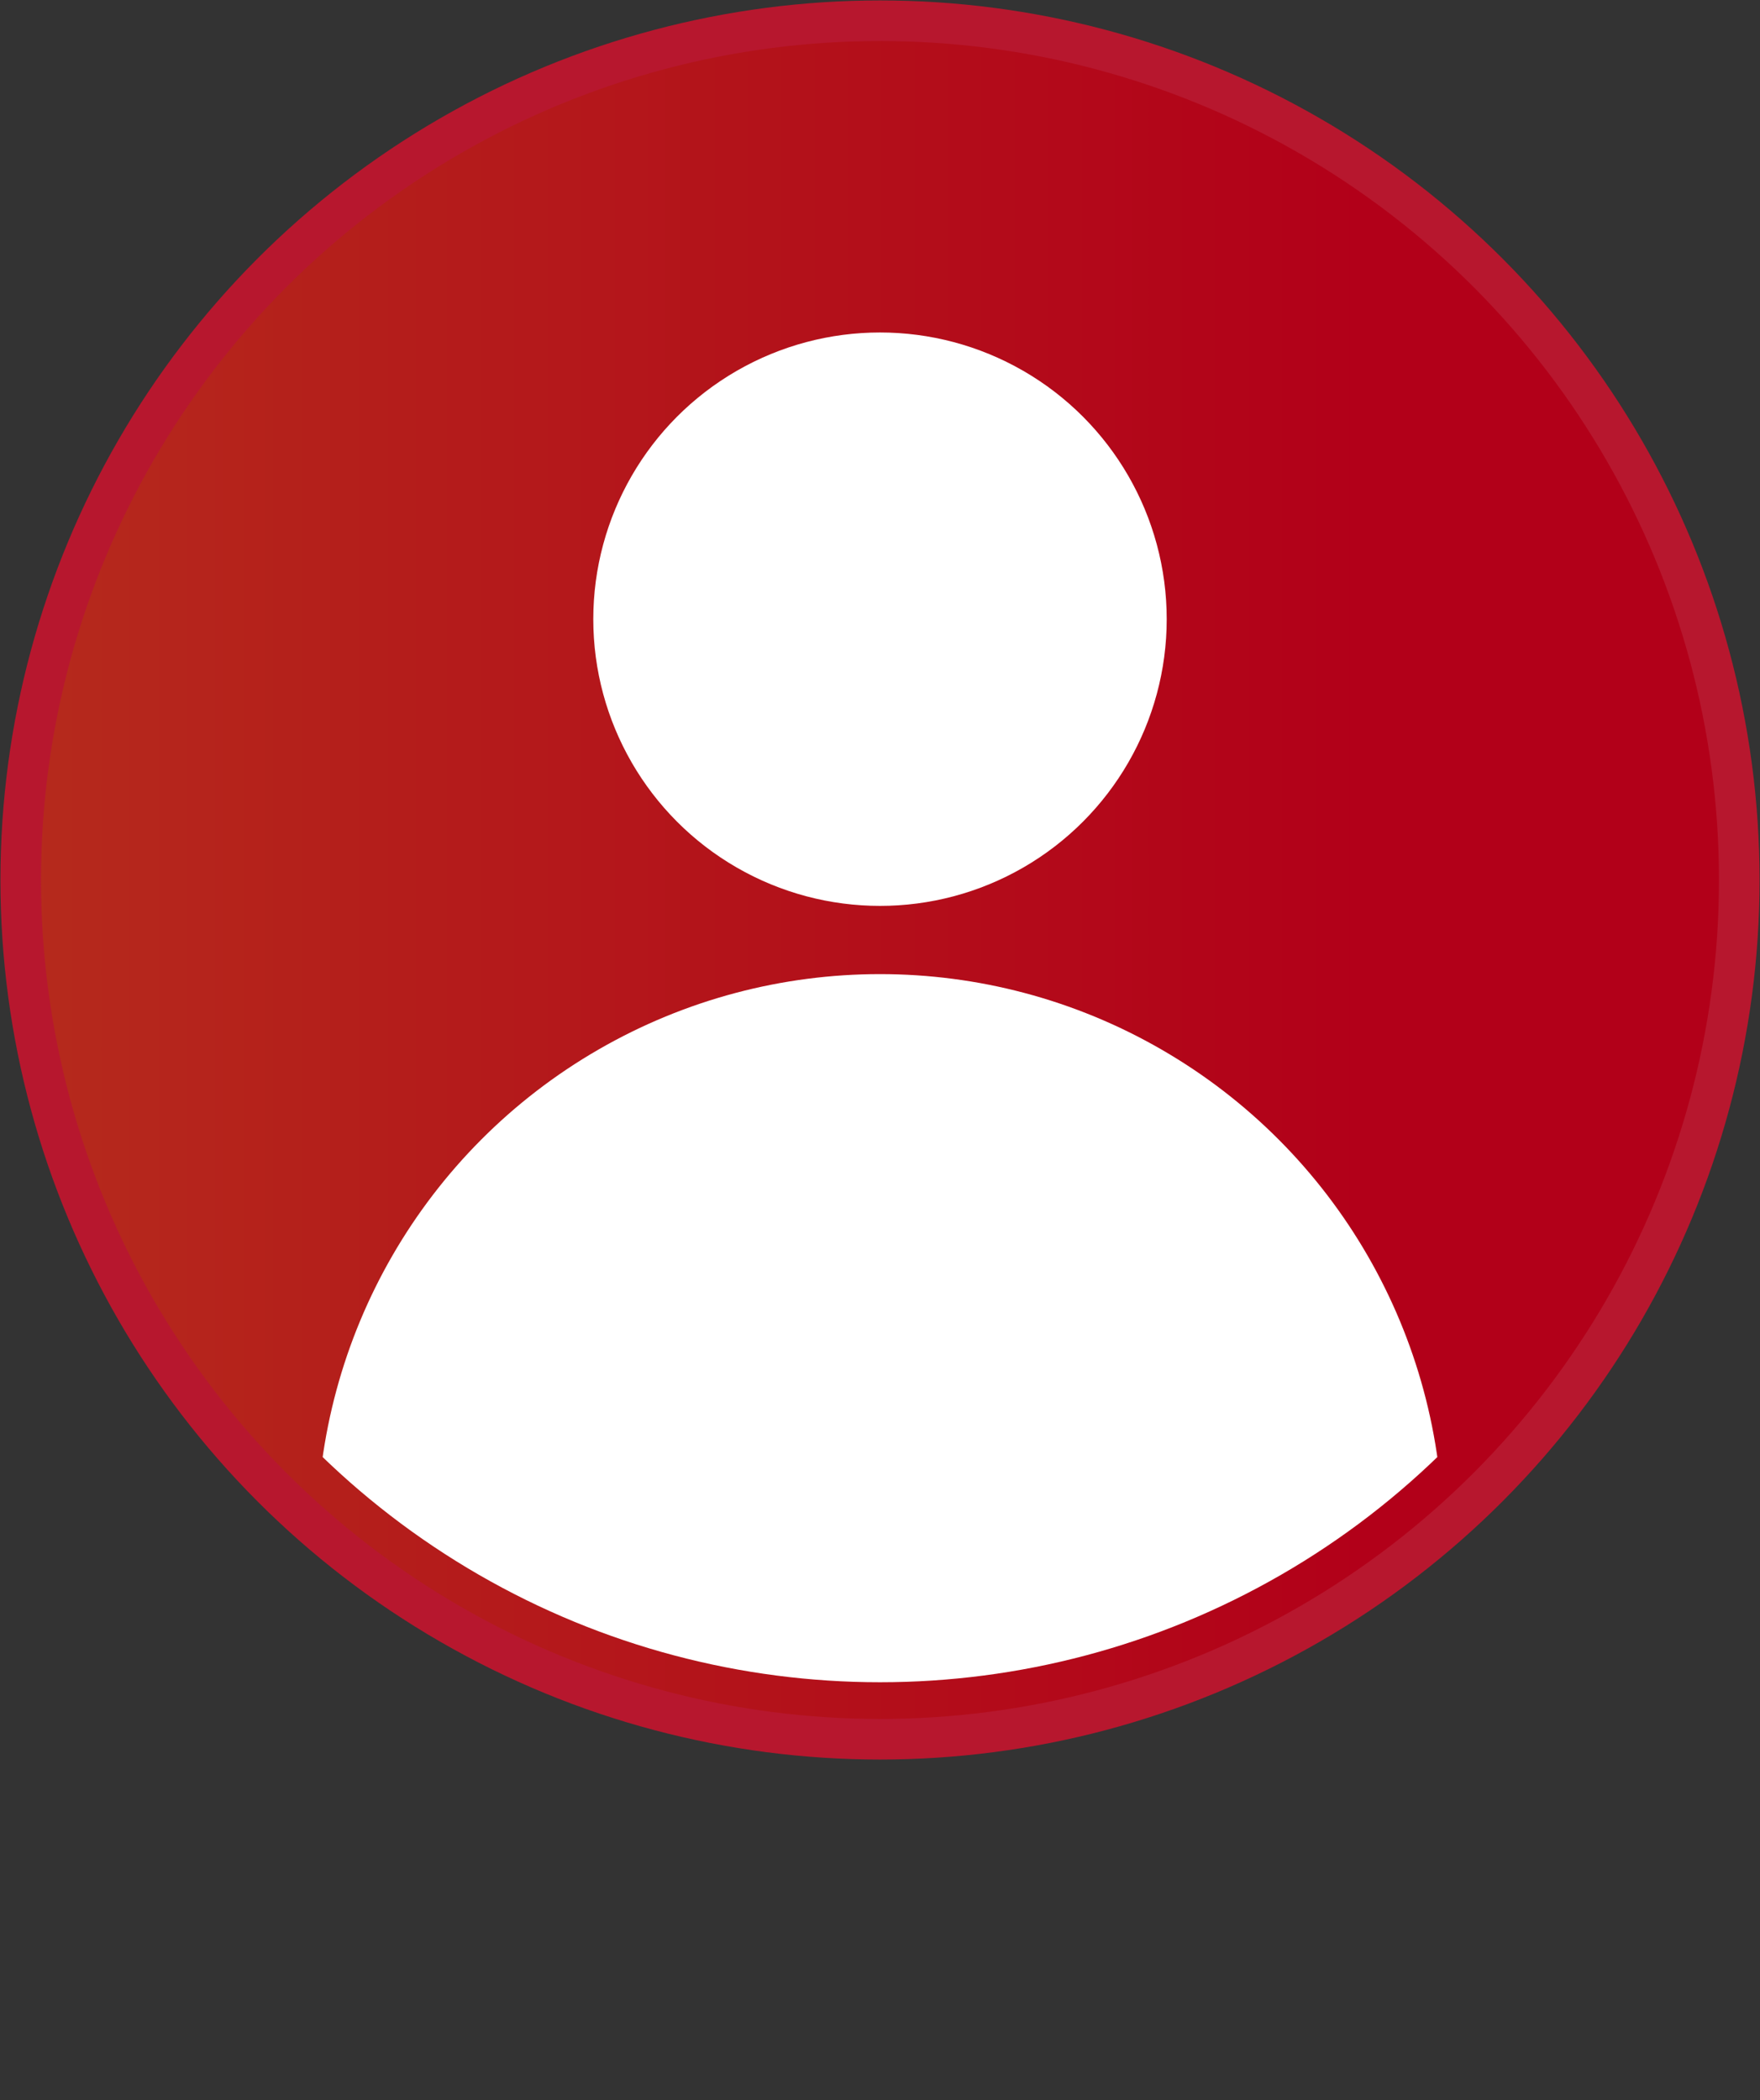 <svg xmlns="http://www.w3.org/2000/svg" xmlns:xlink="http://www.w3.org/1999/xlink" viewBox="0 0 20.38 24.32"><rect x="0" y="0" width="20.38" height="24.32" fill="#333333" stroke="none"/><defs><style>.cls-1{fill:none;}.cls-2{stroke:#b7172e;stroke-miterlimit:10;stroke-width:0.47px;fill:url(#未命名的渐变_15);}.cls-3{clip-path:url(#clip-path);}.cls-4{fill:#fff;}</style><linearGradient id="未命名的渐变_15" x1="-14.25" y1="10.19" x2="15.81" y2="10.19" gradientUnits="userSpaceOnUse"><stop offset="0" stop-color="#b9561f"/><stop offset="0.64" stop-color="#b41c1b"/><stop offset="1" stop-color="#b20019"/></linearGradient><clipPath id="clip-path"><circle class="cls-1" cx="10.19" cy="10.19" r="9.29"/></clipPath></defs><g id="图层_2" data-name="图层 2"><g id="内容"><circle class="cls-2" cx="10.19" cy="10.19" r="9.95"/><g class="cls-3"><circle class="cls-4" cx="10.19" cy="7.17" r="3.32"/><circle class="cls-4" cx="10.19" cy="17.8" r="6.52"/></g></g></g></svg>